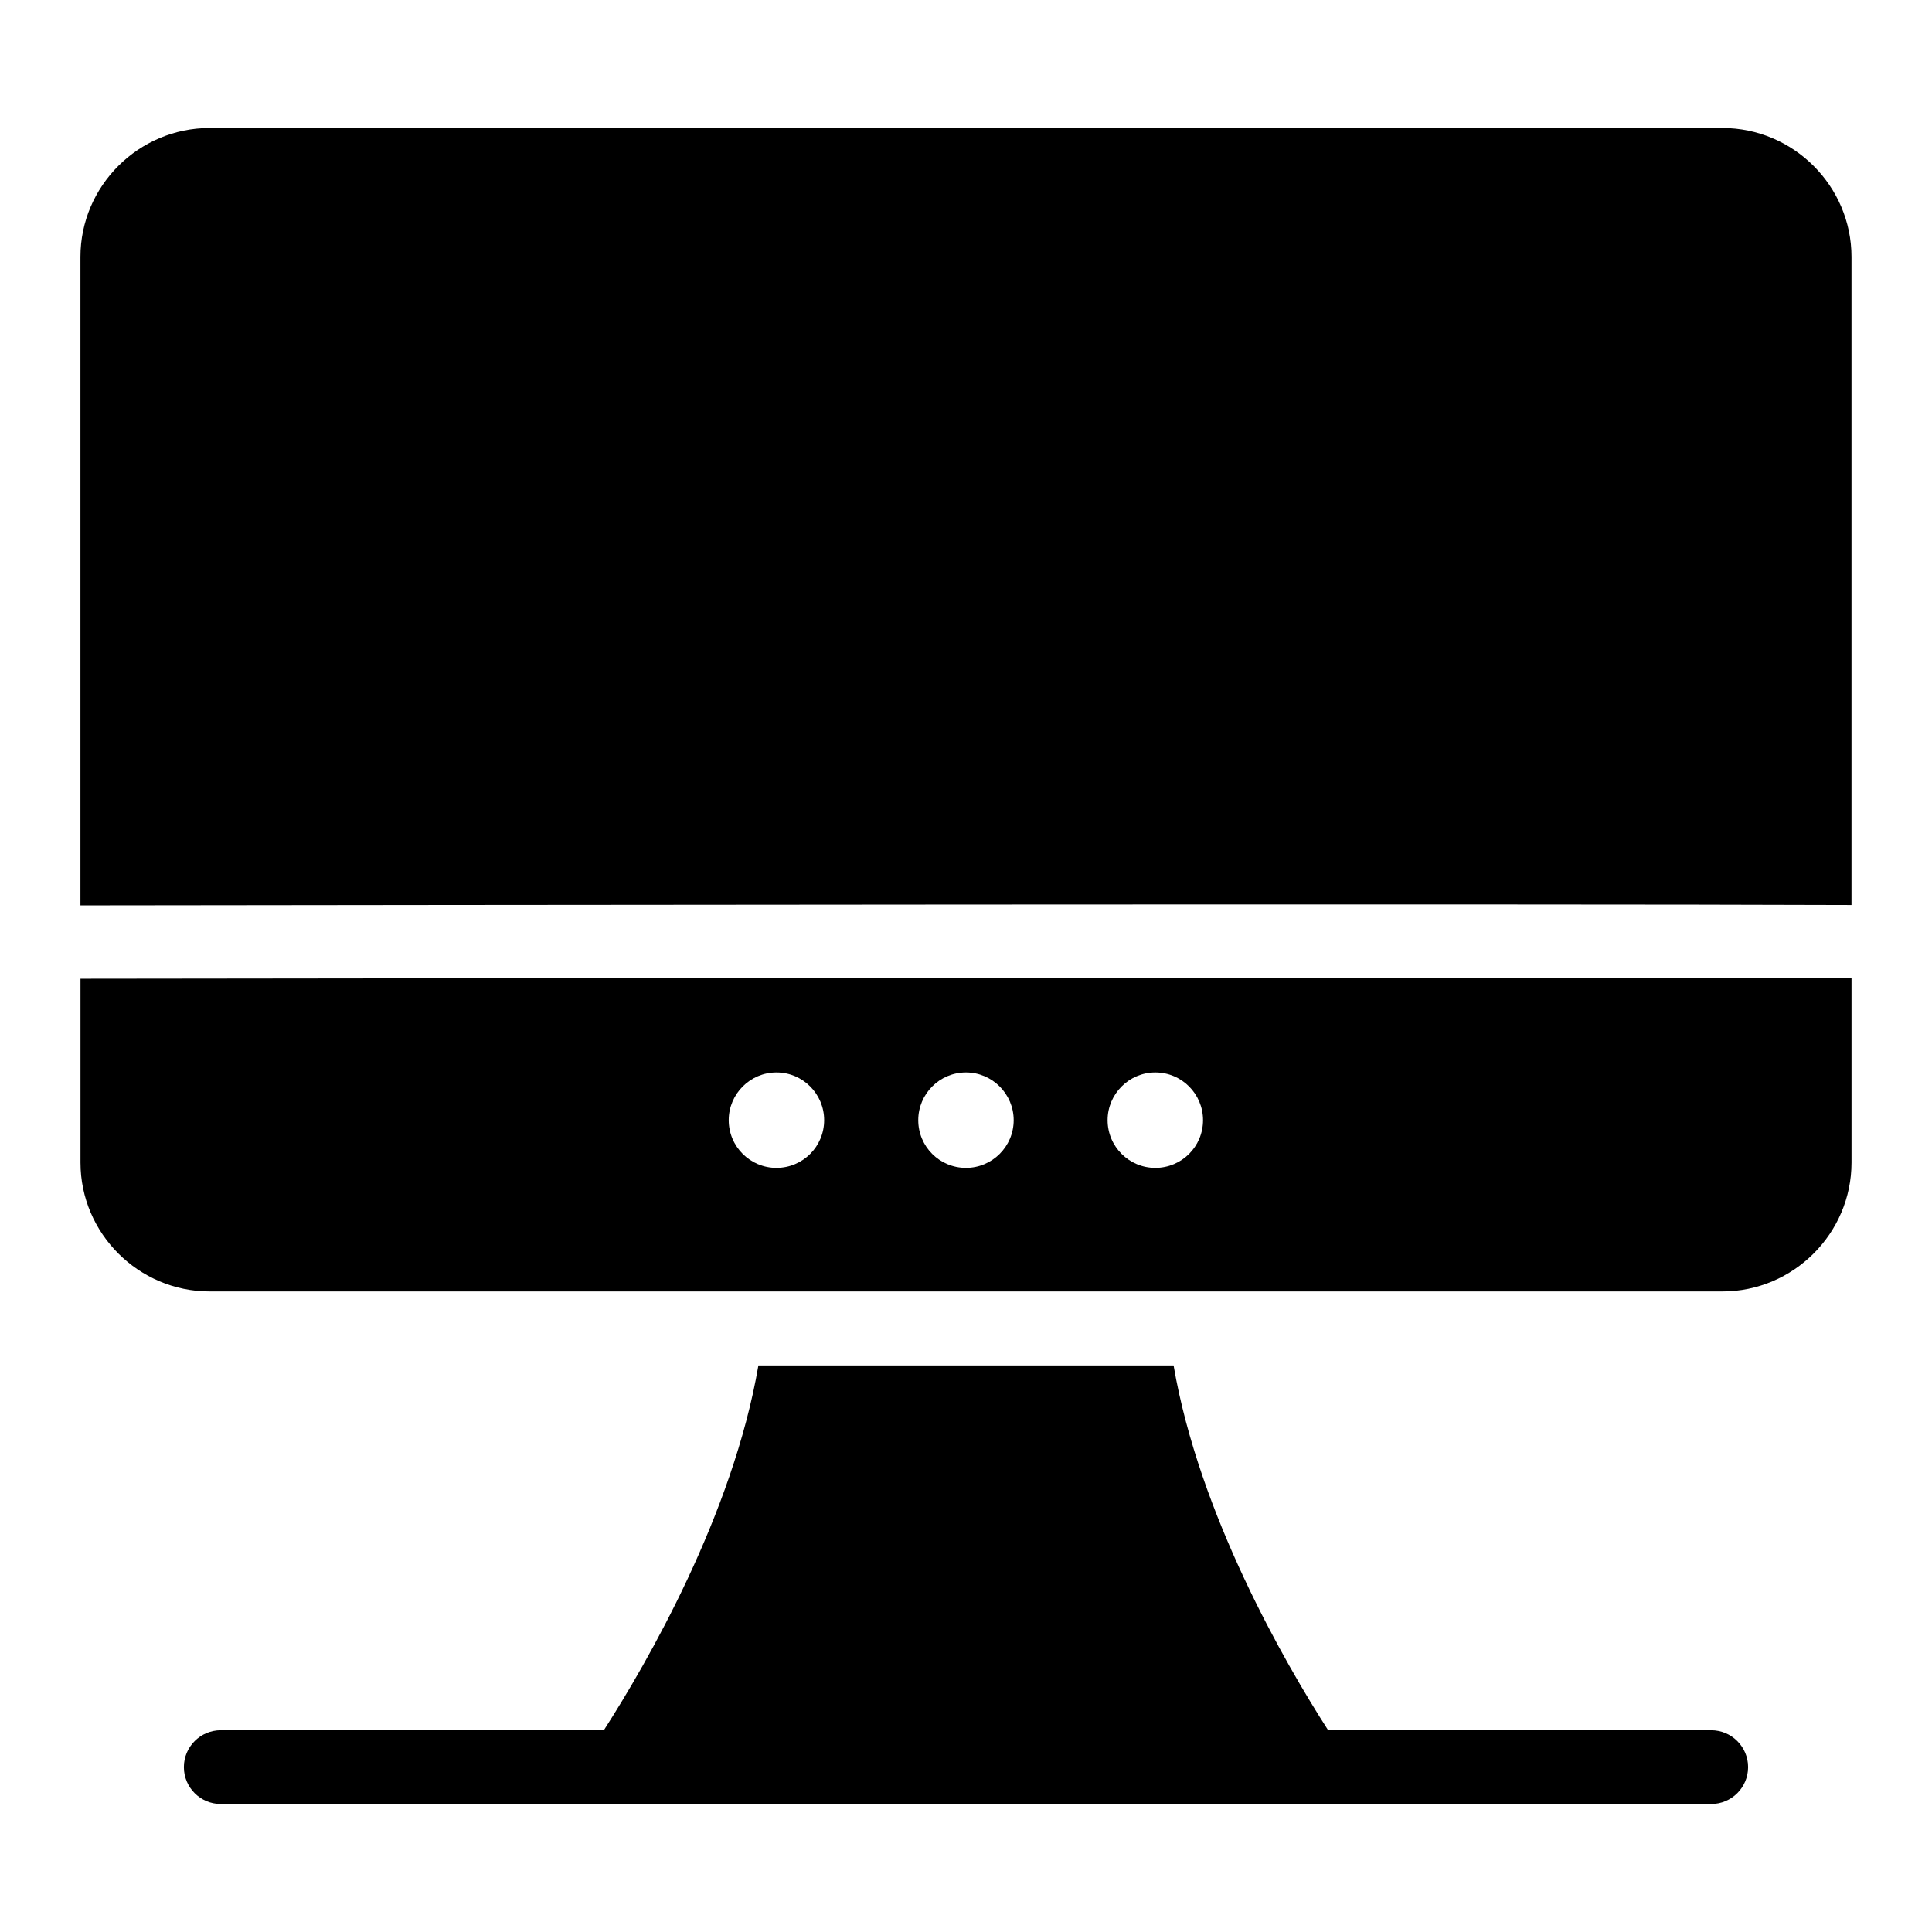 <?xml version="1.0" encoding="UTF-8"?>
<!-- Uploaded to: SVG Find, www.svgrepo.com, Generator: SVG Find Mixer Tools -->
<svg fill="#000000" width="800px" height="800px" version="1.1" viewBox="144 144 512 512" xmlns="http://www.w3.org/2000/svg">
 <path d="m199.53 177.92h400.93c18.793 0 34.207 15.367 34.207 34.16v171.75c-87.461-0.352-384.51 0-469.35 0.102v-171.85c0-18.793 15.418-34.16 34.207-34.16zm2.973 444.16c-5.391 0-9.773-4.383-9.773-9.773 0-5.391 4.383-9.773 9.773-9.773h101.52c11.387-17.734 34.16-57.031 40.961-96.68h110.03c6.801 39.648 29.574 78.945 40.961 96.68h101.52c5.391 0 9.773 4.383 9.773 9.773 0 5.391-4.383 9.773-9.773 9.773zm432.17-218.91v48.918c0 18.793-15.418 34.16-34.207 34.16h-400.93c-18.793 0-34.207-15.367-34.207-34.16v-48.719c85.547-0.102 386.67-0.453 469.35-0.203zm-184.5 25.039c-6.953 0-12.645 5.691-12.645 12.645 0 7.004 5.691 12.645 12.645 12.645 7.004 0 12.645-5.644 12.645-12.645 0-6.953-5.644-12.645-12.645-12.645zm-50.18 0c-7.004 0-12.645 5.691-12.645 12.645 0 7.004 5.644 12.645 12.645 12.645 6.953 0 12.645-5.644 12.645-12.645 0-6.953-5.691-12.645-12.645-12.645zm-50.23 0c-6.953 0-12.645 5.691-12.645 12.645 0 7.004 5.691 12.645 12.645 12.645 7.004 0 12.645-5.644 12.645-12.645 0-6.953-5.644-12.645-12.645-12.645z" fill-rule="evenodd"/>
</svg>